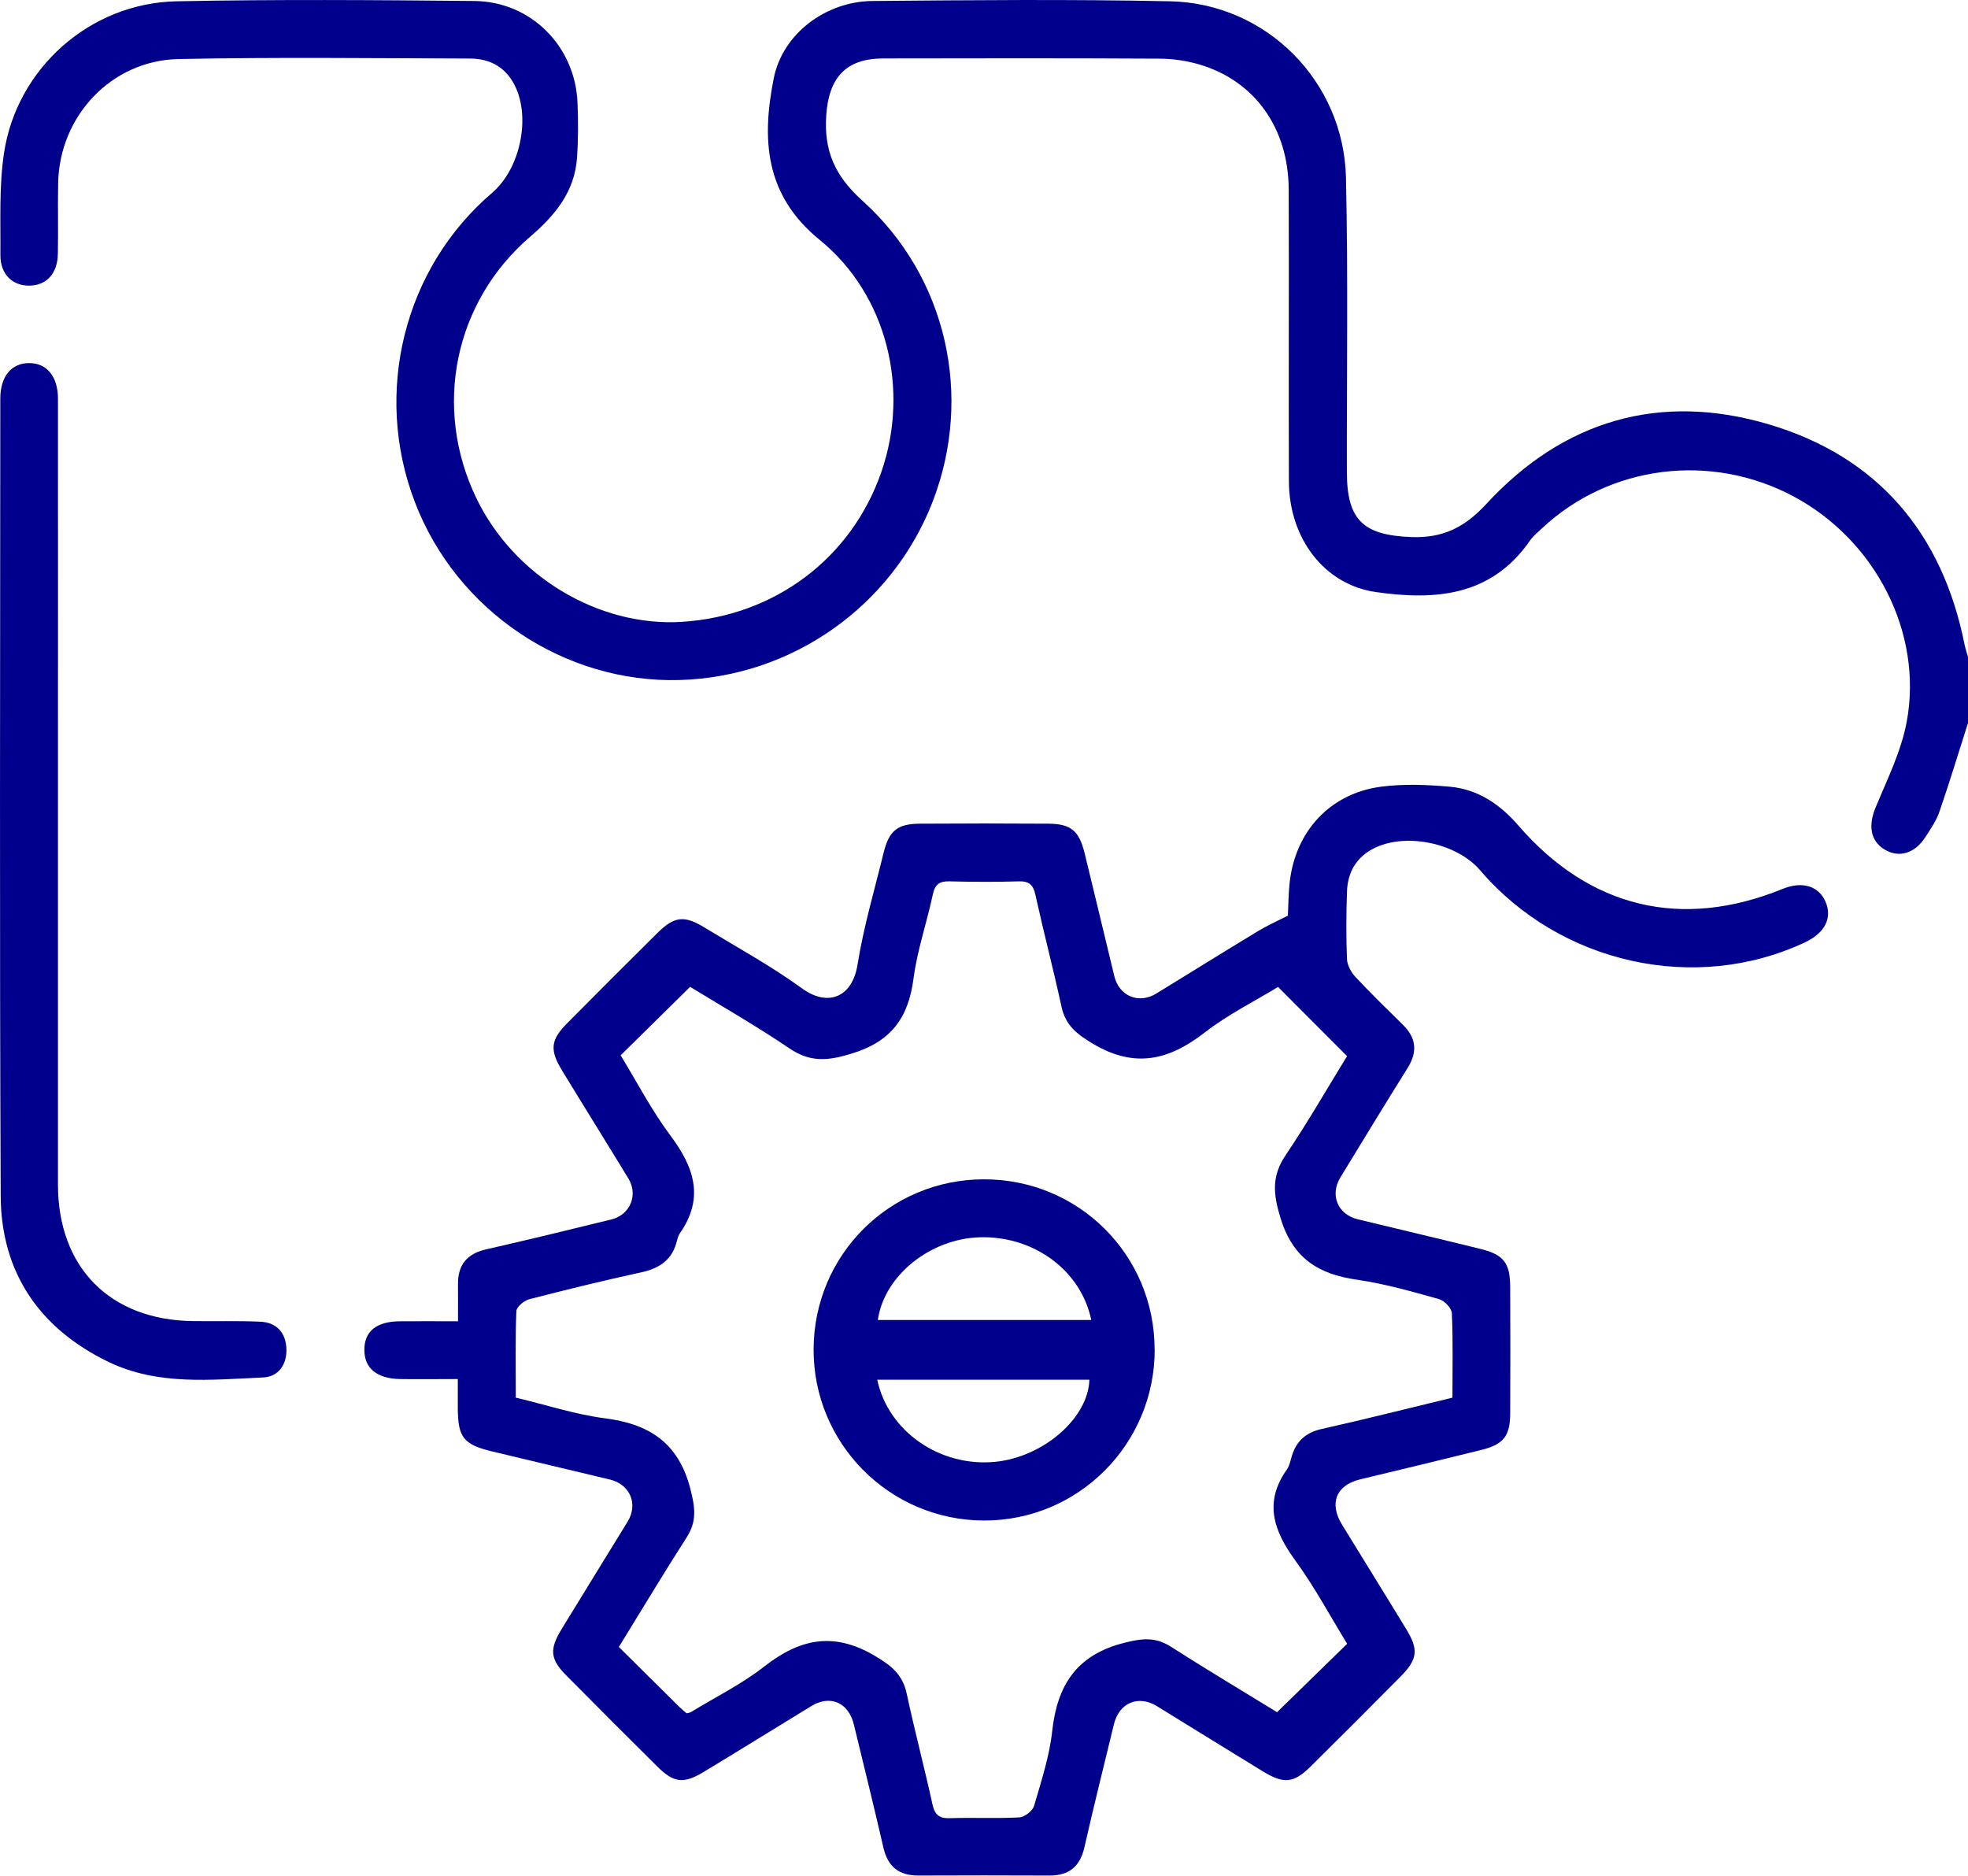 <?xml version="1.0" encoding="UTF-8"?><svg xmlns="http://www.w3.org/2000/svg" viewBox="0 0 197.96 188.68"><defs><style>.d{fill:#00008c;}</style></defs><g id="a"/><g id="b"><g id="c"><g><path class="d" d="M197.96,72.72c-.95,2.98-1.86,5.98-2.88,8.94-.31,.9-.88,1.72-1.4,2.53-1.08,1.67-2.66,2.13-4.11,1.26-1.45-.88-1.65-2.44-.9-4.24,1.17-2.83,2.58-5.66,3.13-8.63,1.65-8.96-3.18-18.26-11.37-22.64-8.32-4.45-18.51-3.17-25.3,3.18-.42,.4-.89,.77-1.22,1.24-3.88,5.62-9.53,6.05-15.52,5.19-5.15-.74-8.72-5.36-8.74-11.14-.04-9.79,.02-19.59-.02-29.38-.03-6.16-3.43-10.9-8.97-12.54-1.28-.38-2.66-.58-3.99-.59-9.28-.05-18.56-.04-27.83-.02-3.77,0-5.48,1.95-5.73,5.74-.24,3.57,.89,6.09,3.63,8.56,8.52,7.67,11.16,19.68,7.09,30.24-4.06,10.54-14.15,17.66-25.46,17.98-11.61,.33-22.45-6.95-26.64-17.9-4.22-11.03-1.09-23.54,7.78-31.11,2.71-2.31,3.85-7.23,2.4-10.52-.87-1.97-2.47-2.97-4.58-2.98-9.79-.03-19.59-.15-29.38,.05-6.73,.14-11.95,5.71-12.1,12.43-.05,2.38,.02,4.77-.03,7.15-.03,1.99-1.13,3.18-2.84,3.21-1.73,.03-2.96-1.15-2.94-3.1,.03-3.41-.14-6.86,.36-10.21C1.68,6.85,9.08,.3,17.77,.13,27.75-.07,37.74,0,47.73,.1c5.67,.06,10.11,4.54,10.36,10.19,.08,1.86,.08,3.74-.05,5.6-.24,3.39-2.2,5.76-4.68,7.89-7.69,6.59-9.84,17.22-5.44,26.34,3.78,7.83,12.27,12.94,20.65,12.43,9.33-.58,17.06-6.37,20.08-15.06,2.87-8.27,.63-17.81-6.21-23.37-5.55-4.52-5.82-10.16-4.61-16.24,.89-4.48,5.22-7.73,9.91-7.78,9.99-.09,19.98-.18,29.96,.03,9.66,.2,17.47,8.03,17.69,17.74,.22,9.85,.07,19.71,.09,29.57,0,4.88,1.64,6.39,6.47,6.58,3.16,.12,5.36-.95,7.54-3.31,7.77-8.44,17.5-11.28,28.46-8.02,10.93,3.25,17.44,10.94,19.67,22.17,.09,.43,.24,.86,.36,1.28v6.57Z"/><path class="d" d="M46.07,138.71c-2.14,0-4,.03-5.86,0-2.31-.05-3.55-1.09-3.56-2.92-.01-1.86,1.19-2.86,3.53-2.89,1.86-.02,3.72,0,5.89,0,0-1.33,.01-2.52,0-3.72-.02-1.97,.91-3.08,2.85-3.52,4.2-.95,8.39-1.98,12.57-3,1.9-.47,2.73-2.46,1.72-4.12-2.21-3.63-4.46-7.23-6.67-10.86-1.27-2.08-1.16-3.08,.53-4.78,2.99-3.02,6-6.02,9.02-9.02,1.73-1.72,2.72-1.84,4.77-.59,3.3,2.01,6.71,3.87,9.82,6.13,2.62,1.9,5.06,.88,5.58-2.4,.61-3.8,1.71-7.52,2.63-11.27,.54-2.2,1.39-2.89,3.65-2.9,4.32-.03,8.63-.03,12.95,0,2.23,.02,3.06,.72,3.61,2.96,1.01,4.12,1.99,8.25,2.99,12.38,.49,2.01,2.46,2.83,4.23,1.74,3.4-2.08,6.79-4.2,10.2-6.26,.92-.56,1.91-1,3.03-1.57,.05-1.03,.05-2.25,.19-3.45,.61-5.1,4.1-8.85,9.17-9.52,2.27-.3,4.63-.2,6.93,0,2.81,.26,5.04,1.76,6.88,3.89,7.19,8.32,16.45,10.53,26.62,6.38,1.93-.78,3.57-.3,4.27,1.26,.74,1.64-.02,3.17-2.04,4.12-11.02,5.19-24.63,2.17-32.68-7.24-2.3-2.69-7.29-3.8-10.53-2.29-1.87,.87-2.81,2.44-2.87,4.46-.07,2.25-.09,4.51,0,6.76,.03,.62,.42,1.33,.86,1.8,1.54,1.65,3.15,3.22,4.76,4.8,1.35,1.32,1.5,2.72,.49,4.34-2.29,3.66-4.53,7.34-6.77,11.02-1.08,1.77-.27,3.72,1.74,4.21,4.12,1,8.26,1.97,12.38,2.99,2.31,.57,2.95,1.41,2.96,3.81,.02,4.25,.02,8.5,0,12.75-.01,2.26-.68,3.1-2.9,3.65-4.06,1.01-8.12,1.98-12.19,2.96-2.41,.58-3.15,2.39-1.83,4.55,2.15,3.51,4.33,7.01,6.47,10.53,1.26,2.06,1.13,3.04-.59,4.77-2.99,3.02-6,6.03-9.02,9.02-1.71,1.69-2.7,1.79-4.79,.52-3.57-2.18-7.12-4.39-10.69-6.58-1.88-1.15-3.79-.34-4.32,1.82-1,4.12-2.03,8.24-2.97,12.38-.44,1.94-1.55,2.85-3.53,2.84-4.38-.02-8.76-.02-13.14,0-1.96,.01-3.1-.86-3.55-2.81-.95-4.14-1.97-8.26-2.97-12.38-.54-2.22-2.38-3.02-4.29-1.85-3.63,2.21-7.23,4.46-10.87,6.65-1.98,1.19-2.97,1.06-4.62-.58-3.06-3.04-6.12-6.09-9.15-9.16-1.61-1.62-1.71-2.62-.49-4.62,2.21-3.63,4.45-7.23,6.67-10.86,1.07-1.76,.24-3.73-1.78-4.22-3.94-.95-7.89-1.87-11.82-2.82-2.92-.7-3.48-1.41-3.49-4.38,0-.89,0-1.78,0-2.95Zm100.03,1.88c0-2.98,.07-5.75-.06-8.5-.02-.51-.75-1.27-1.29-1.42-2.72-.76-5.46-1.55-8.25-1.95-3.91-.56-6.47-2.17-7.71-6.25-.72-2.39-.89-4.16,.52-6.26,2.25-3.34,4.26-6.85,6.19-9.98-2.42-2.42-4.63-4.64-6.94-6.96-2.36,1.44-5.04,2.77-7.36,4.57-3.6,2.8-7.05,3.65-11.25,1.15-1.64-.98-2.76-1.85-3.17-3.72-.82-3.77-1.8-7.5-2.63-11.27-.22-1.01-.64-1.38-1.67-1.35-2.32,.07-4.64,.06-6.96,0-1.01-.03-1.47,.29-1.69,1.33-.6,2.83-1.57,5.6-1.94,8.45-.51,3.91-2.21,6.31-6.18,7.53-2.38,.74-4.16,.93-6.27-.49-3.34-2.26-6.85-4.27-10.02-6.21-2.43,2.4-4.67,4.6-6.99,6.89,1.61,2.63,3.1,5.51,5.01,8.07,2.38,3.18,3.43,6.26,.96,9.81-.14,.21-.23,.47-.29,.71-.44,1.95-1.74,2.83-3.62,3.24-3.77,.82-7.52,1.74-11.25,2.7-.52,.14-1.28,.77-1.3,1.2-.12,2.88-.06,5.77-.06,8.7,3.11,.74,6.01,1.7,8.98,2.08,4.47,.57,7.39,2.48,8.58,7.08,.47,1.83,.69,3.25-.36,4.88-2.32,3.62-4.53,7.31-6.83,11.04,2.1,2.09,4.11,4.08,6.13,6.07,.22,.22,.47,.42,.69,.6,.19-.05,.33-.06,.43-.12,2.47-1.51,5.11-2.81,7.37-4.58,3.55-2.78,6.94-3.53,11.06-1.12,1.71,1,2.87,1.9,3.28,3.86,.79,3.71,1.77,7.38,2.58,11.09,.24,1.1,.69,1.46,1.8,1.42,2.32-.08,4.64,.05,6.95-.08,.53-.03,1.34-.66,1.48-1.17,.72-2.47,1.54-4.95,1.82-7.49,.5-4.63,2.45-7.68,7.22-8.89,1.76-.45,3.13-.63,4.7,.37,3.63,2.32,7.33,4.53,10.7,6.6,2.42-2.36,4.7-4.58,7.05-6.88-1.68-2.74-3.27-5.71-5.23-8.4-2.16-2.97-3.17-5.82-.84-9.12,.29-.4,.37-.96,.53-1.44,.47-1.48,1.43-2.3,2.99-2.65,4.32-.96,8.62-2.06,13.11-3.14Z"/><path class="d" d="M5.83,80.3c0,12.95,0,25.89,0,38.84,0,8.35,5.24,13.64,13.58,13.74,2.25,.03,4.51-.04,6.76,.06,1.68,.07,2.6,1.15,2.64,2.77,.05,1.53-.8,2.77-2.34,2.84-5.26,.23-10.6,.83-15.57-1.57C3.96,133.62,.11,127.99,.07,120.29-.05,93.56,.02,66.83,.03,40.1c0-2.24,1.12-3.58,2.9-3.58,1.78,0,2.9,1.35,2.9,3.59,.01,13.4,0,26.8,0,40.19Z"/><path class="d" d="M116.15,135.75c0,9.52-7.7,17.22-17.19,17.19-9.5-.03-17.17-7.77-17.12-17.26,.05-9.46,7.63-17.03,17.09-17.06,9.55-.03,17.22,7.6,17.21,17.13Zm-6.38-2.98c-1.04-5.01-5.8-8.47-11.2-8.32-5,.14-9.63,3.85-10.27,8.32h21.47Zm-21.53,6.01c1.11,5.22,6.32,8.78,11.82,8.26,4.84-.45,9.41-4.38,9.52-8.26h-21.35Z"/></g></g></g></svg>